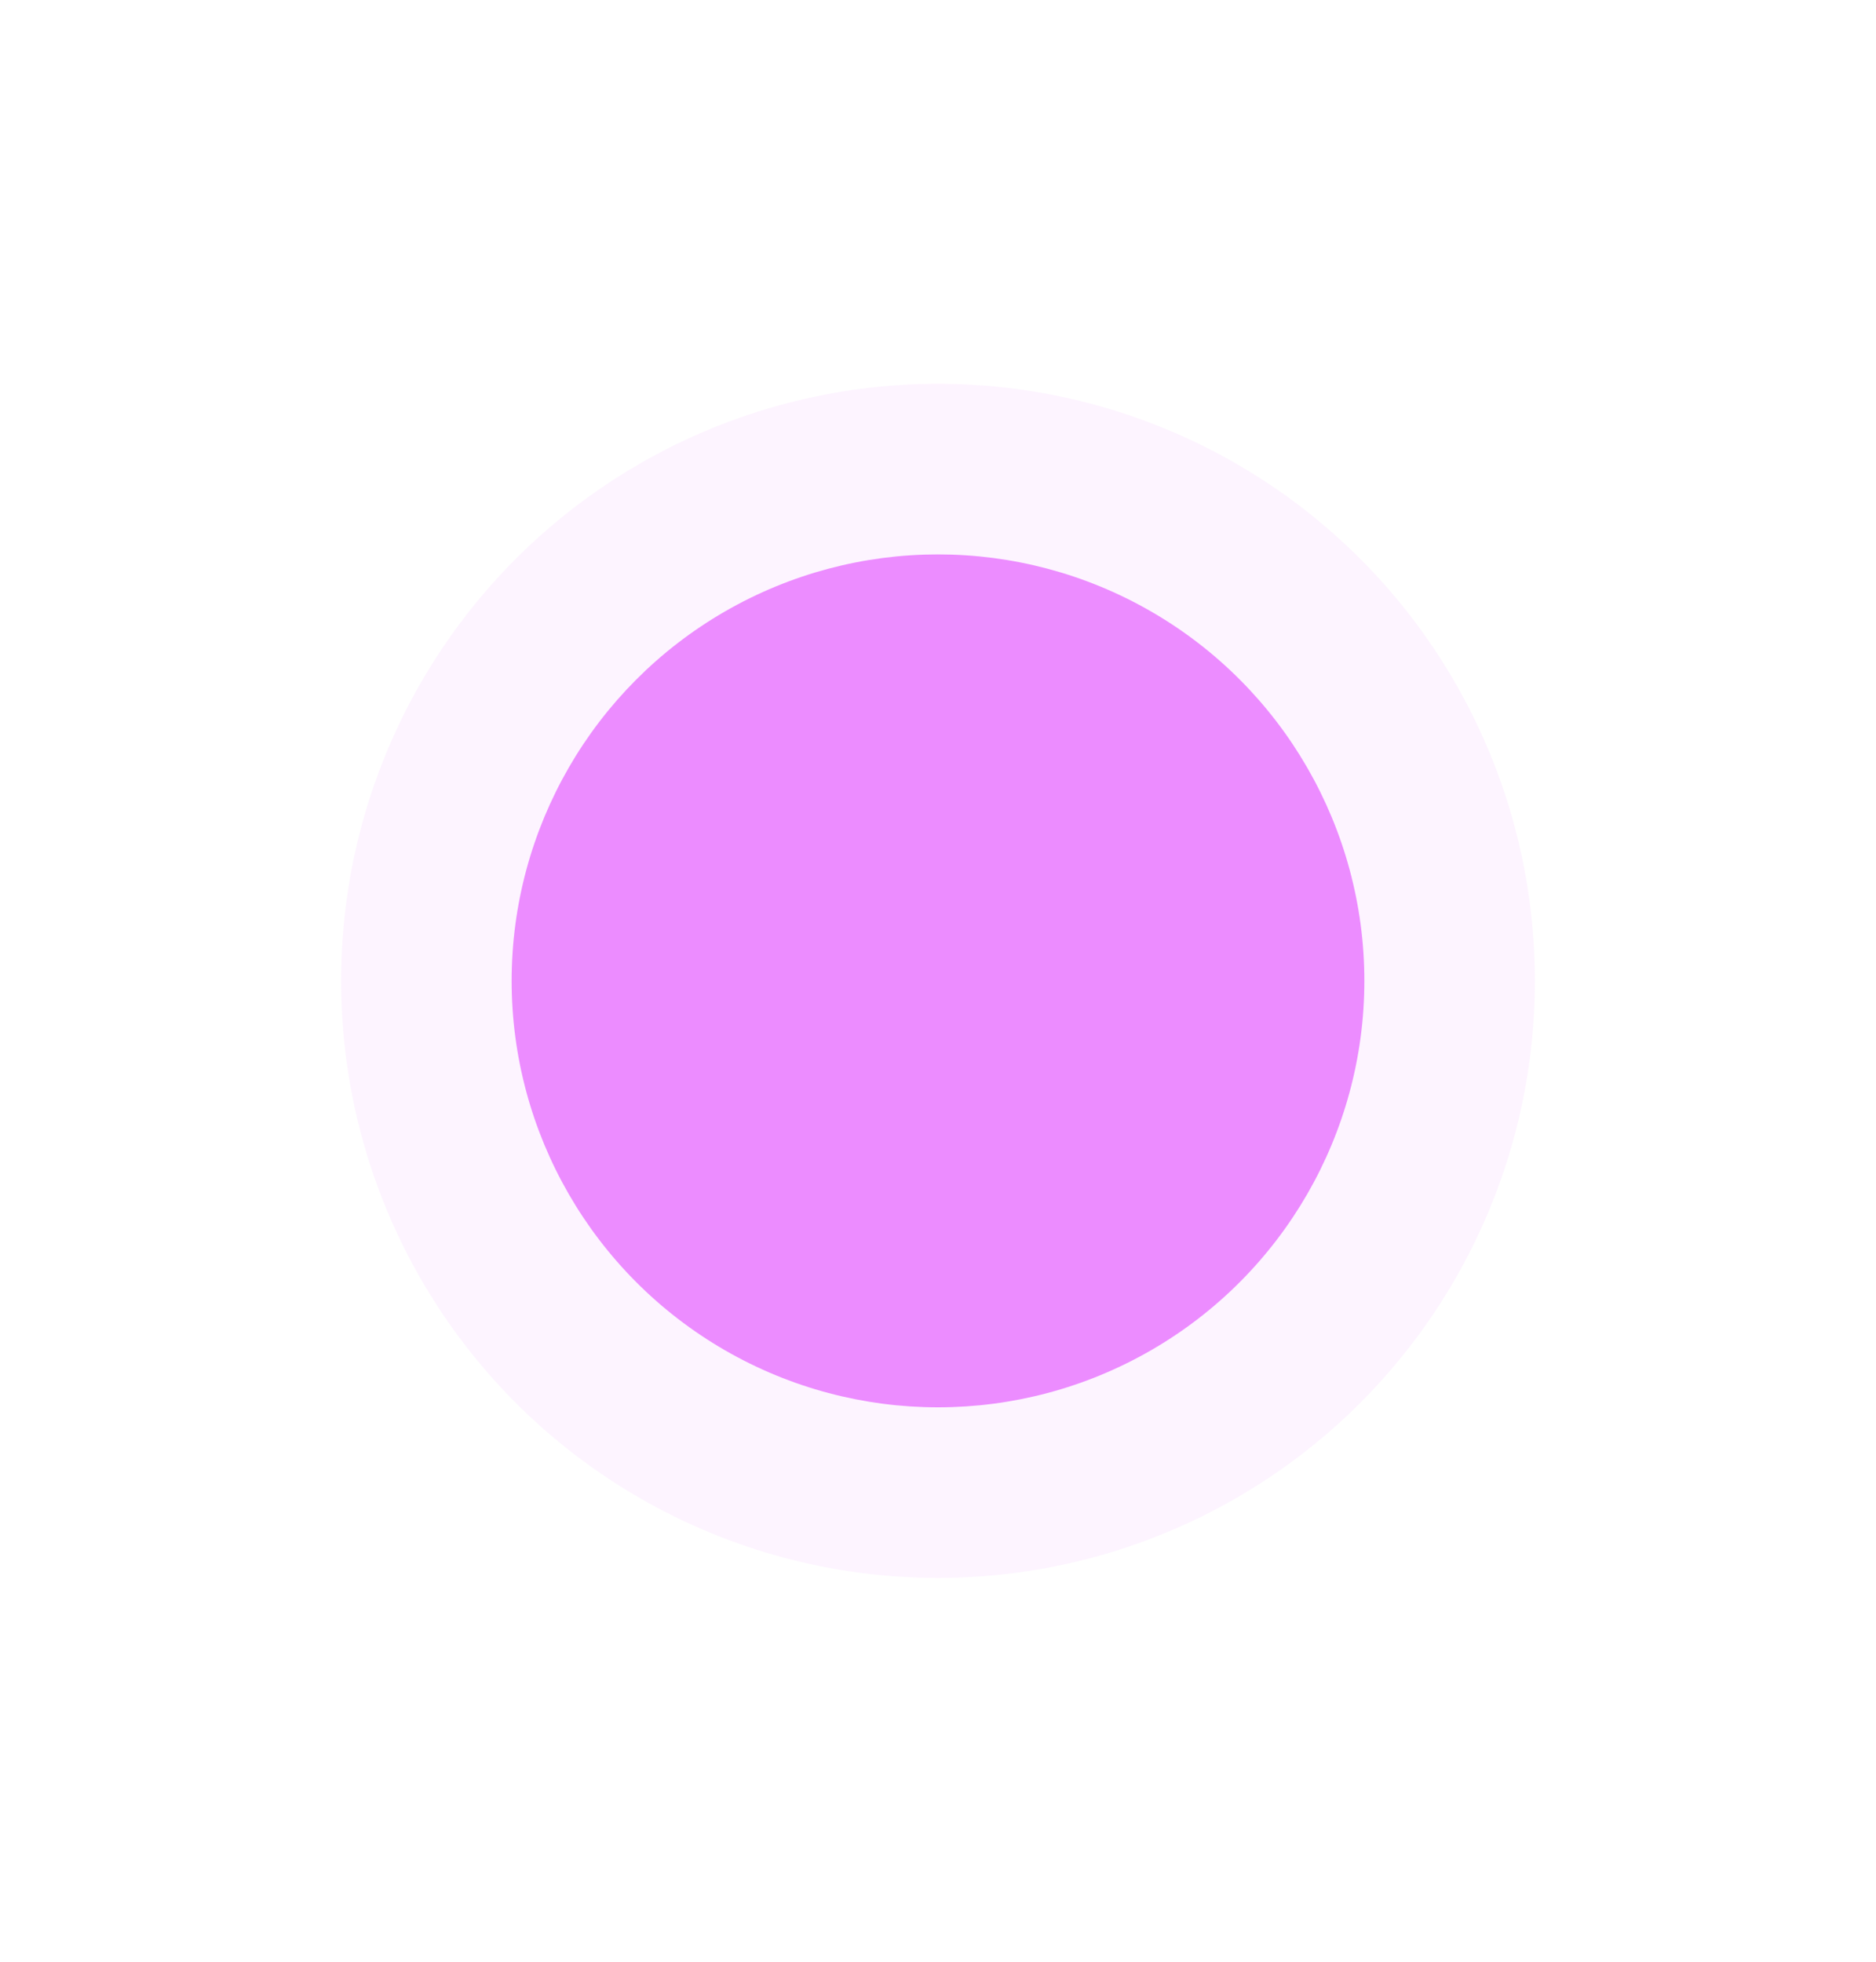 <svg width="22" height="23" viewBox="0 0 22 23" fill="none" xmlns="http://www.w3.org/2000/svg">
<g filter="url(#filter0_b_18_2523)">
<circle cx="11" cy="11.5" r="7" fill="#EC8CFF" fill-opacity="0.1"/>
</g>
<g filter="url(#filter1_dddd_18_2523)">
<circle cx="11" cy="11.5" r="5" fill="#EC8CFF"/>
</g>
<defs>
<filter id="filter0_b_18_2523" x="0" y="0.5" width="22" height="22" filterUnits="userSpaceOnUse" color-interpolation-filters="sRGB">
<feFlood flood-opacity="0" result="BackgroundImageFix"/>
<feGaussianBlur in="BackgroundImageFix" stdDeviation="2"/>
<feComposite in2="SourceAlpha" operator="in" result="effect1_backgroundBlur_18_2523"/>
<feBlend mode="normal" in="SourceGraphic" in2="effect1_backgroundBlur_18_2523" result="shape"/>
</filter>
<filter id="filter1_dddd_18_2523" x="0" y="0.5" width="22" height="22" filterUnits="userSpaceOnUse" color-interpolation-filters="sRGB">
<feFlood flood-opacity="0" result="BackgroundImageFix"/>
<feColorMatrix in="SourceAlpha" type="matrix" values="0 0 0 0 0 0 0 0 0 0 0 0 0 0 0 0 0 0 127 0" result="hardAlpha"/>
<feOffset dy="2"/>
<feGaussianBlur stdDeviation="2"/>
<feComposite in2="hardAlpha" operator="out"/>
<feColorMatrix type="matrix" values="0 0 0 0 0.906 0 0 0 0 0.42 0 0 0 0 1 0 0 0 0.25 0"/>
<feBlend mode="normal" in2="BackgroundImageFix" result="effect1_dropShadow_18_2523"/>
<feColorMatrix in="SourceAlpha" type="matrix" values="0 0 0 0 0 0 0 0 0 0 0 0 0 0 0 0 0 0 127 0" result="hardAlpha"/>
<feOffset dy="-2"/>
<feGaussianBlur stdDeviation="2"/>
<feComposite in2="hardAlpha" operator="out"/>
<feColorMatrix type="matrix" values="0 0 0 0 0.906 0 0 0 0 0.42 0 0 0 0 1 0 0 0 0.25 0"/>
<feBlend mode="normal" in2="effect1_dropShadow_18_2523" result="effect2_dropShadow_18_2523"/>
<feColorMatrix in="SourceAlpha" type="matrix" values="0 0 0 0 0 0 0 0 0 0 0 0 0 0 0 0 0 0 127 0" result="hardAlpha"/>
<feOffset dx="2"/>
<feGaussianBlur stdDeviation="2"/>
<feComposite in2="hardAlpha" operator="out"/>
<feColorMatrix type="matrix" values="0 0 0 0 0.906 0 0 0 0 0.42 0 0 0 0 1 0 0 0 0.25 0"/>
<feBlend mode="normal" in2="effect2_dropShadow_18_2523" result="effect3_dropShadow_18_2523"/>
<feColorMatrix in="SourceAlpha" type="matrix" values="0 0 0 0 0 0 0 0 0 0 0 0 0 0 0 0 0 0 127 0" result="hardAlpha"/>
<feOffset dx="-2"/>
<feGaussianBlur stdDeviation="2"/>
<feComposite in2="hardAlpha" operator="out"/>
<feColorMatrix type="matrix" values="0 0 0 0 0.906 0 0 0 0 0.42 0 0 0 0 1 0 0 0 0.25 0"/>
<feBlend mode="normal" in2="effect3_dropShadow_18_2523" result="effect4_dropShadow_18_2523"/>
<feBlend mode="normal" in="SourceGraphic" in2="effect4_dropShadow_18_2523" result="shape"/>
</filter>
</defs>
</svg>
